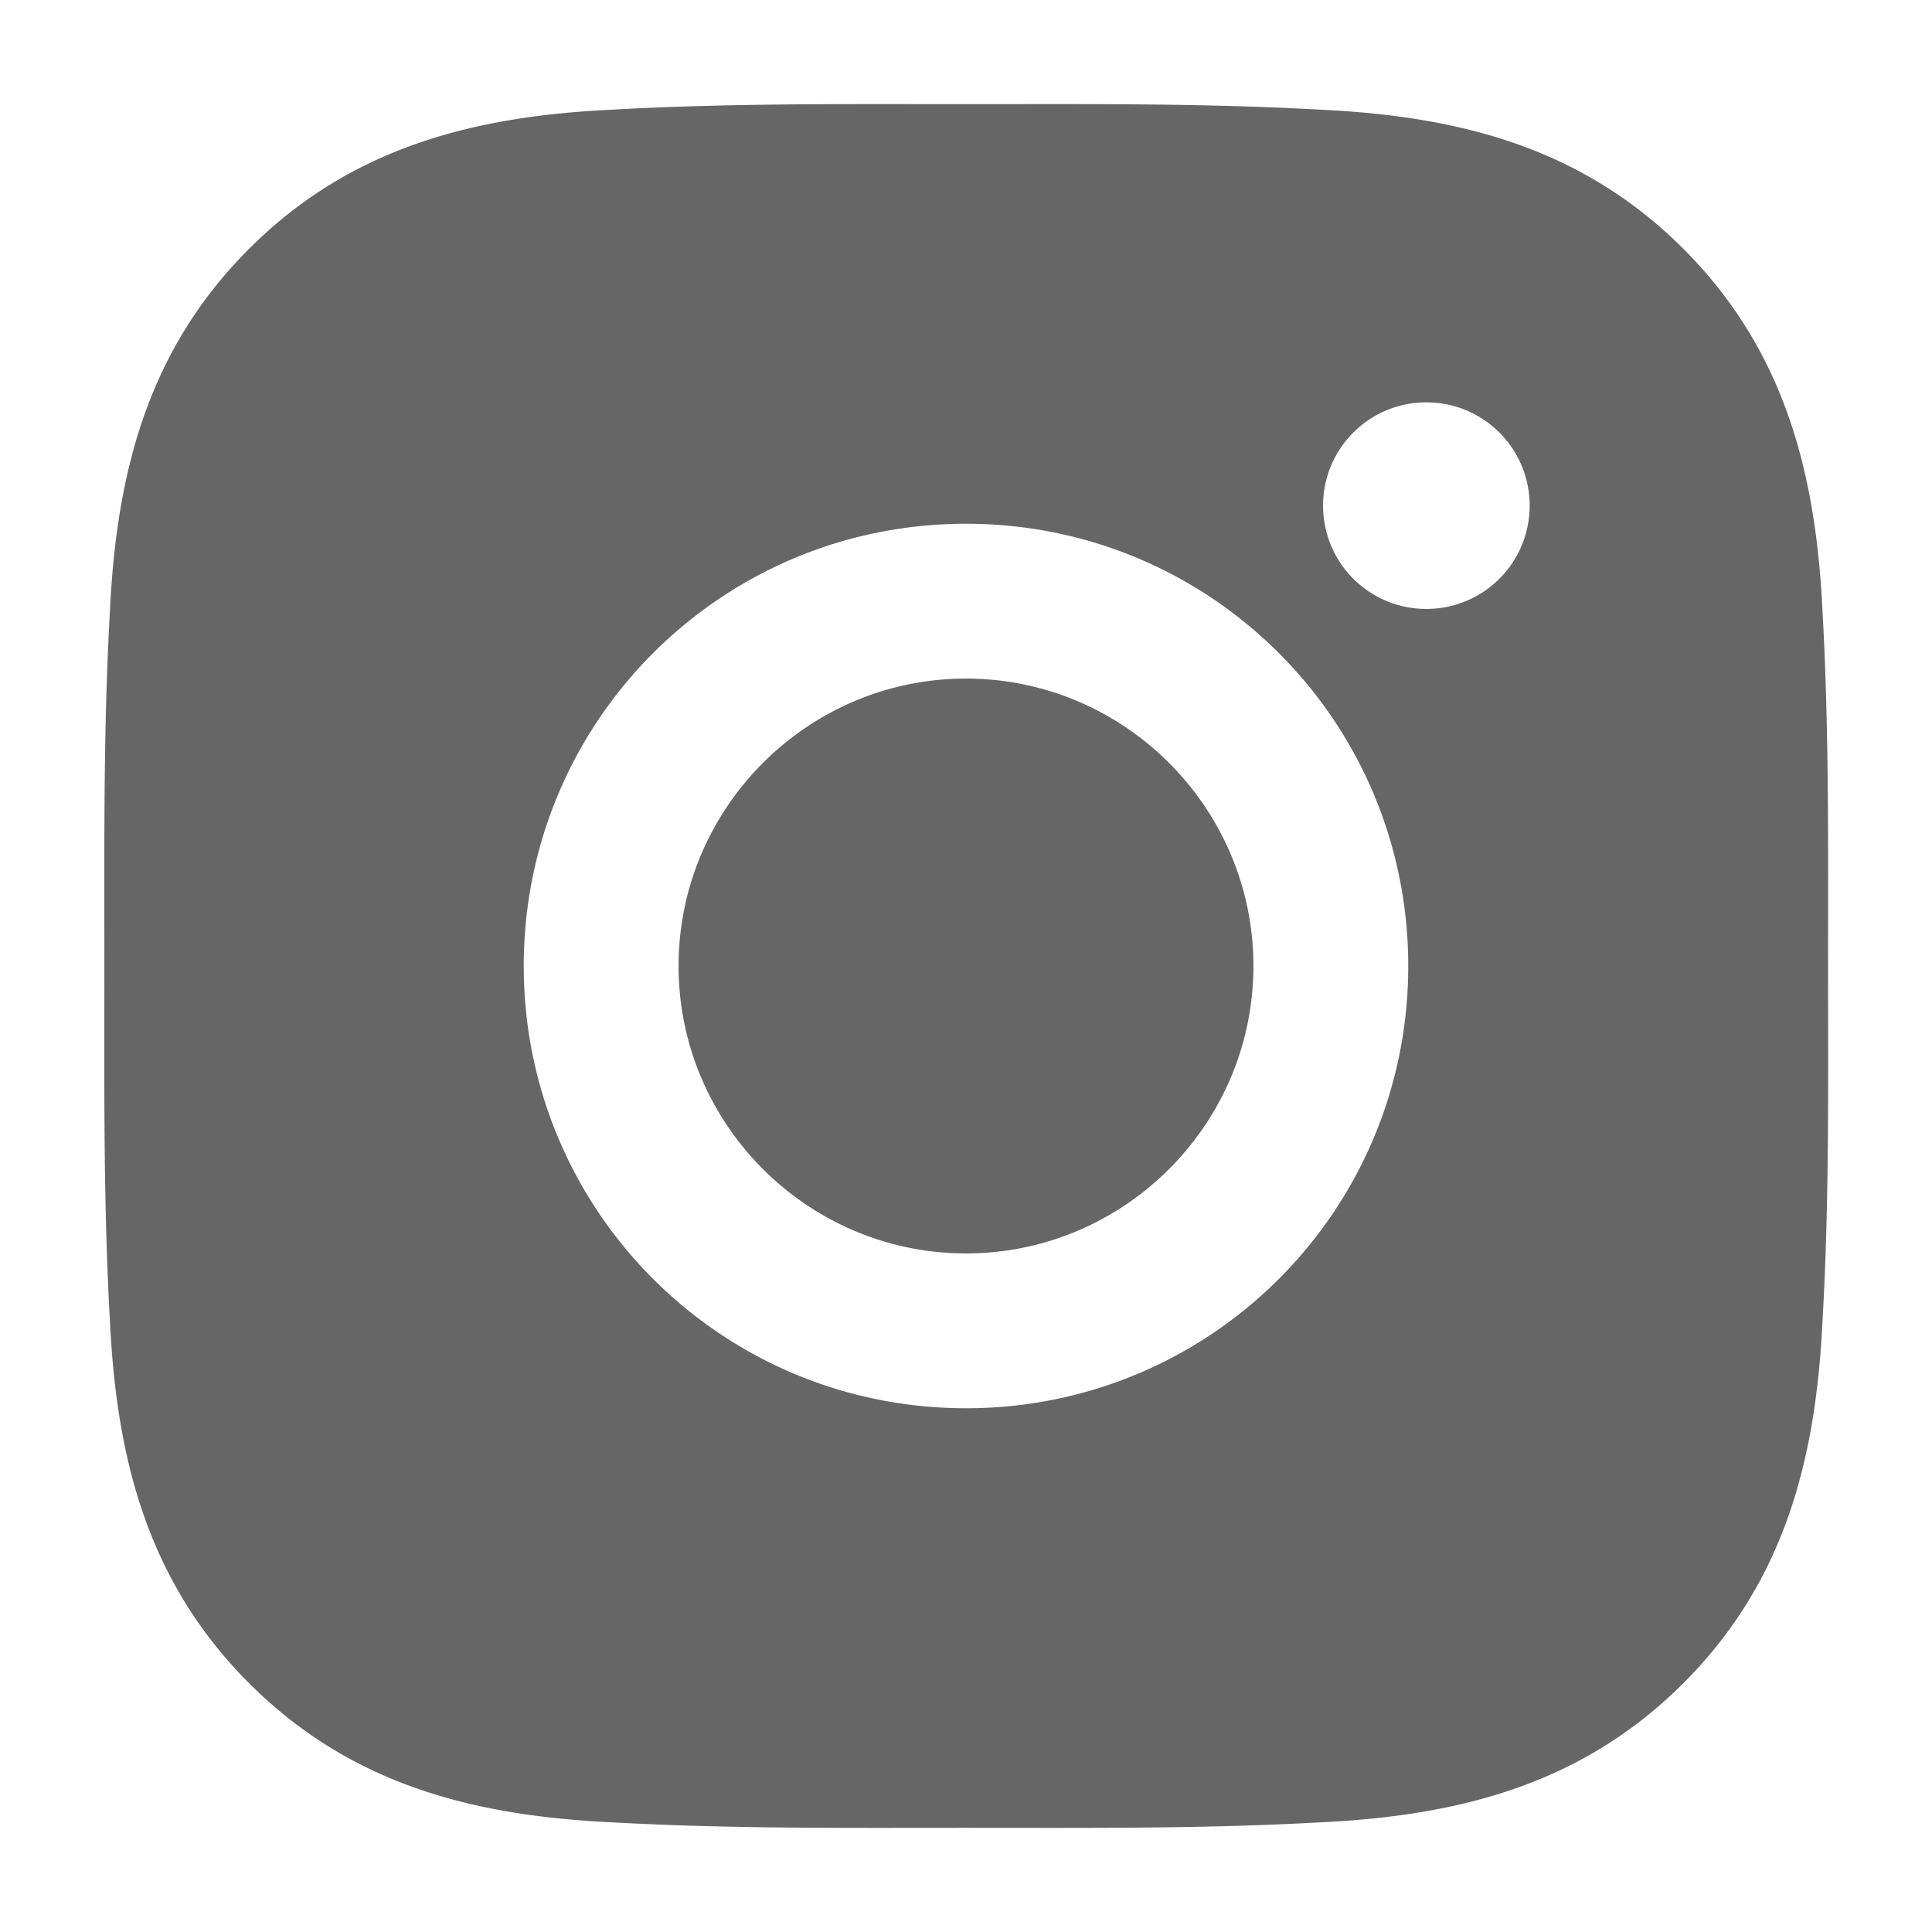 <?xml version="1.0" standalone="no"?><!DOCTYPE svg PUBLIC "-//W3C//DTD SVG 1.1//EN" "http://www.w3.org/Graphics/SVG/1.1/DTD/svg11.dtd"><svg t="1680452553843" class="icon" viewBox="0 0 1024 1024" version="1.1" xmlns="http://www.w3.org/2000/svg" p-id="13540" xmlns:xlink="http://www.w3.org/1999/xlink" width="64" height="64"><path d="M512 359.657c-83.886 0-152.343 68.457-152.343 152.343S428.114 664.343 512 664.343 664.343 595.886 664.343 512 595.886 359.657 512 359.657zM968.914 512c0-63.086 0.571-125.6-2.971-188.571-3.543-73.143-20.229-138.057-73.714-191.543-53.6-53.6-118.4-70.171-191.543-73.714-63.086-3.543-125.6-2.971-188.571-2.971-63.086 0-125.6-0.571-188.571 2.971-73.143 3.543-138.057 20.229-191.543 73.714C78.4 185.486 61.829 250.286 58.286 323.429c-3.543 63.086-2.971 125.6-2.971 188.571s-0.571 125.6 2.971 188.571c3.543 73.143 20.229 138.057 73.714 191.543 53.6 53.6 118.4 70.171 191.543 73.714 63.086 3.543 125.6 2.971 188.571 2.971 63.086 0 125.6 0.571 188.571-2.971 73.143-3.543 138.057-20.229 191.543-73.714 53.6-53.6 70.171-118.4 73.714-191.543 3.657-62.971 2.971-125.486 2.971-188.571zM512 746.4c-129.714 0-234.4-104.686-234.4-234.4S382.286 277.6 512 277.6 746.4 382.286 746.4 512 641.714 746.4 512 746.4z m244-423.657c-30.286 0-54.743-24.457-54.743-54.743s24.457-54.743 54.743-54.743 54.743 24.457 54.743 54.743a54.674 54.674 0 0 1-54.743 54.743z" p-id="13541" fill="#666666"></path></svg>